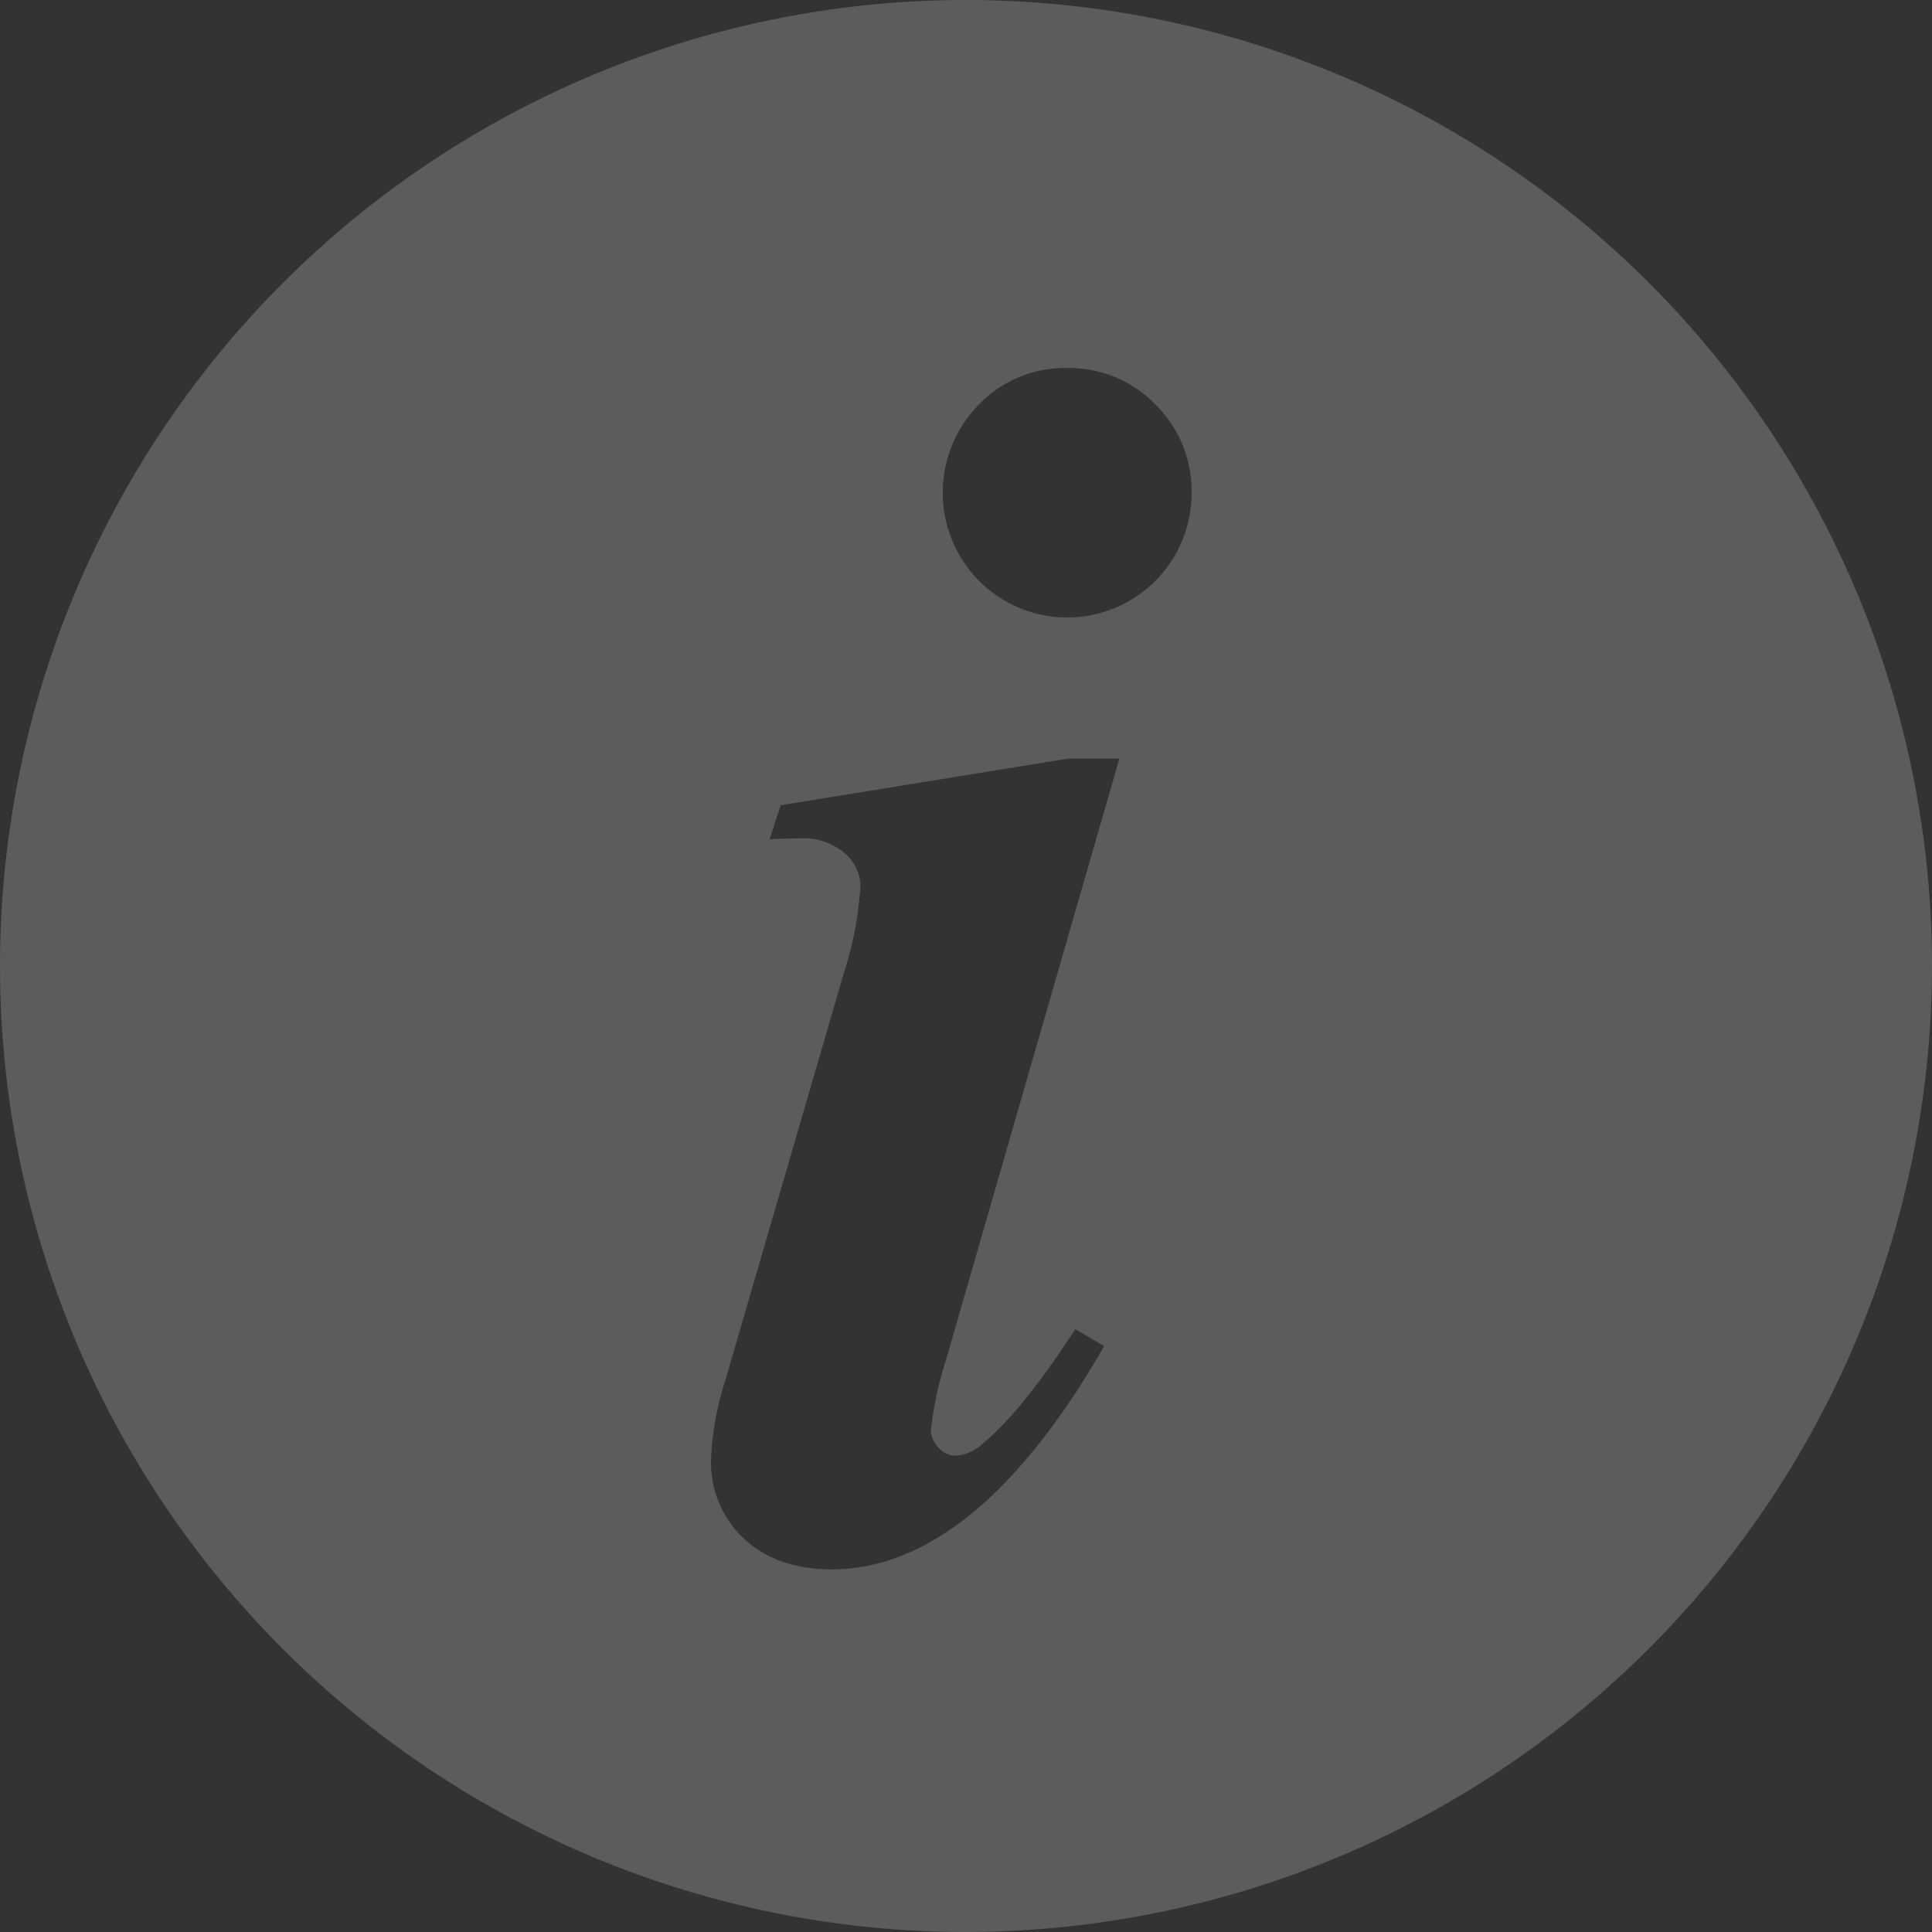 <svg xmlns="http://www.w3.org/2000/svg" width="228" height="228"><rect width="100%" height="100%" fill="#333333" stroke="none"/><path data-name="Exclusion 1" d="M114 228a114 114 0 11114-114 114.129 114.129 0 01-114 114zM94.434 98.938a7.514 7.514 0 015.2 1.7 5.154 5.154 0 011.908 3.909 41.764 41.764 0 01-2 10.424L85.61 162.858a34.976 34.976 0 00-1.7 9.419 12.284 12.284 0 003.858 9.275c2.567 2.424 6.057 3.653 10.373 3.653 11.3 0 22.127-8.865 32.165-26.348l-3.406-2c-4.209 6.462-7.856 10.979-10.824 13.42a5.14 5.14 0 01-3.406 1.508 2.652 2.652 0 01-1.908-.954 2.984 2.984 0 01-.9-2.052 39.845 39.845 0 011.7-8.023L132.1 89.519h-6.012l-33.961 5.51-1.3 4.012a71.904 71.904 0 013.607-.103zm31.457-55.507a14.1 14.1 0 00-10.373 4.309 14.813 14.813 0 00.051 20.838 14.682 14.682 0 0025.055-10.424 14.33 14.33 0 00-4.268-10.414 14.179 14.179 0 00-10.465-4.309z" fill="#fff" opacity=".2"/></svg>
